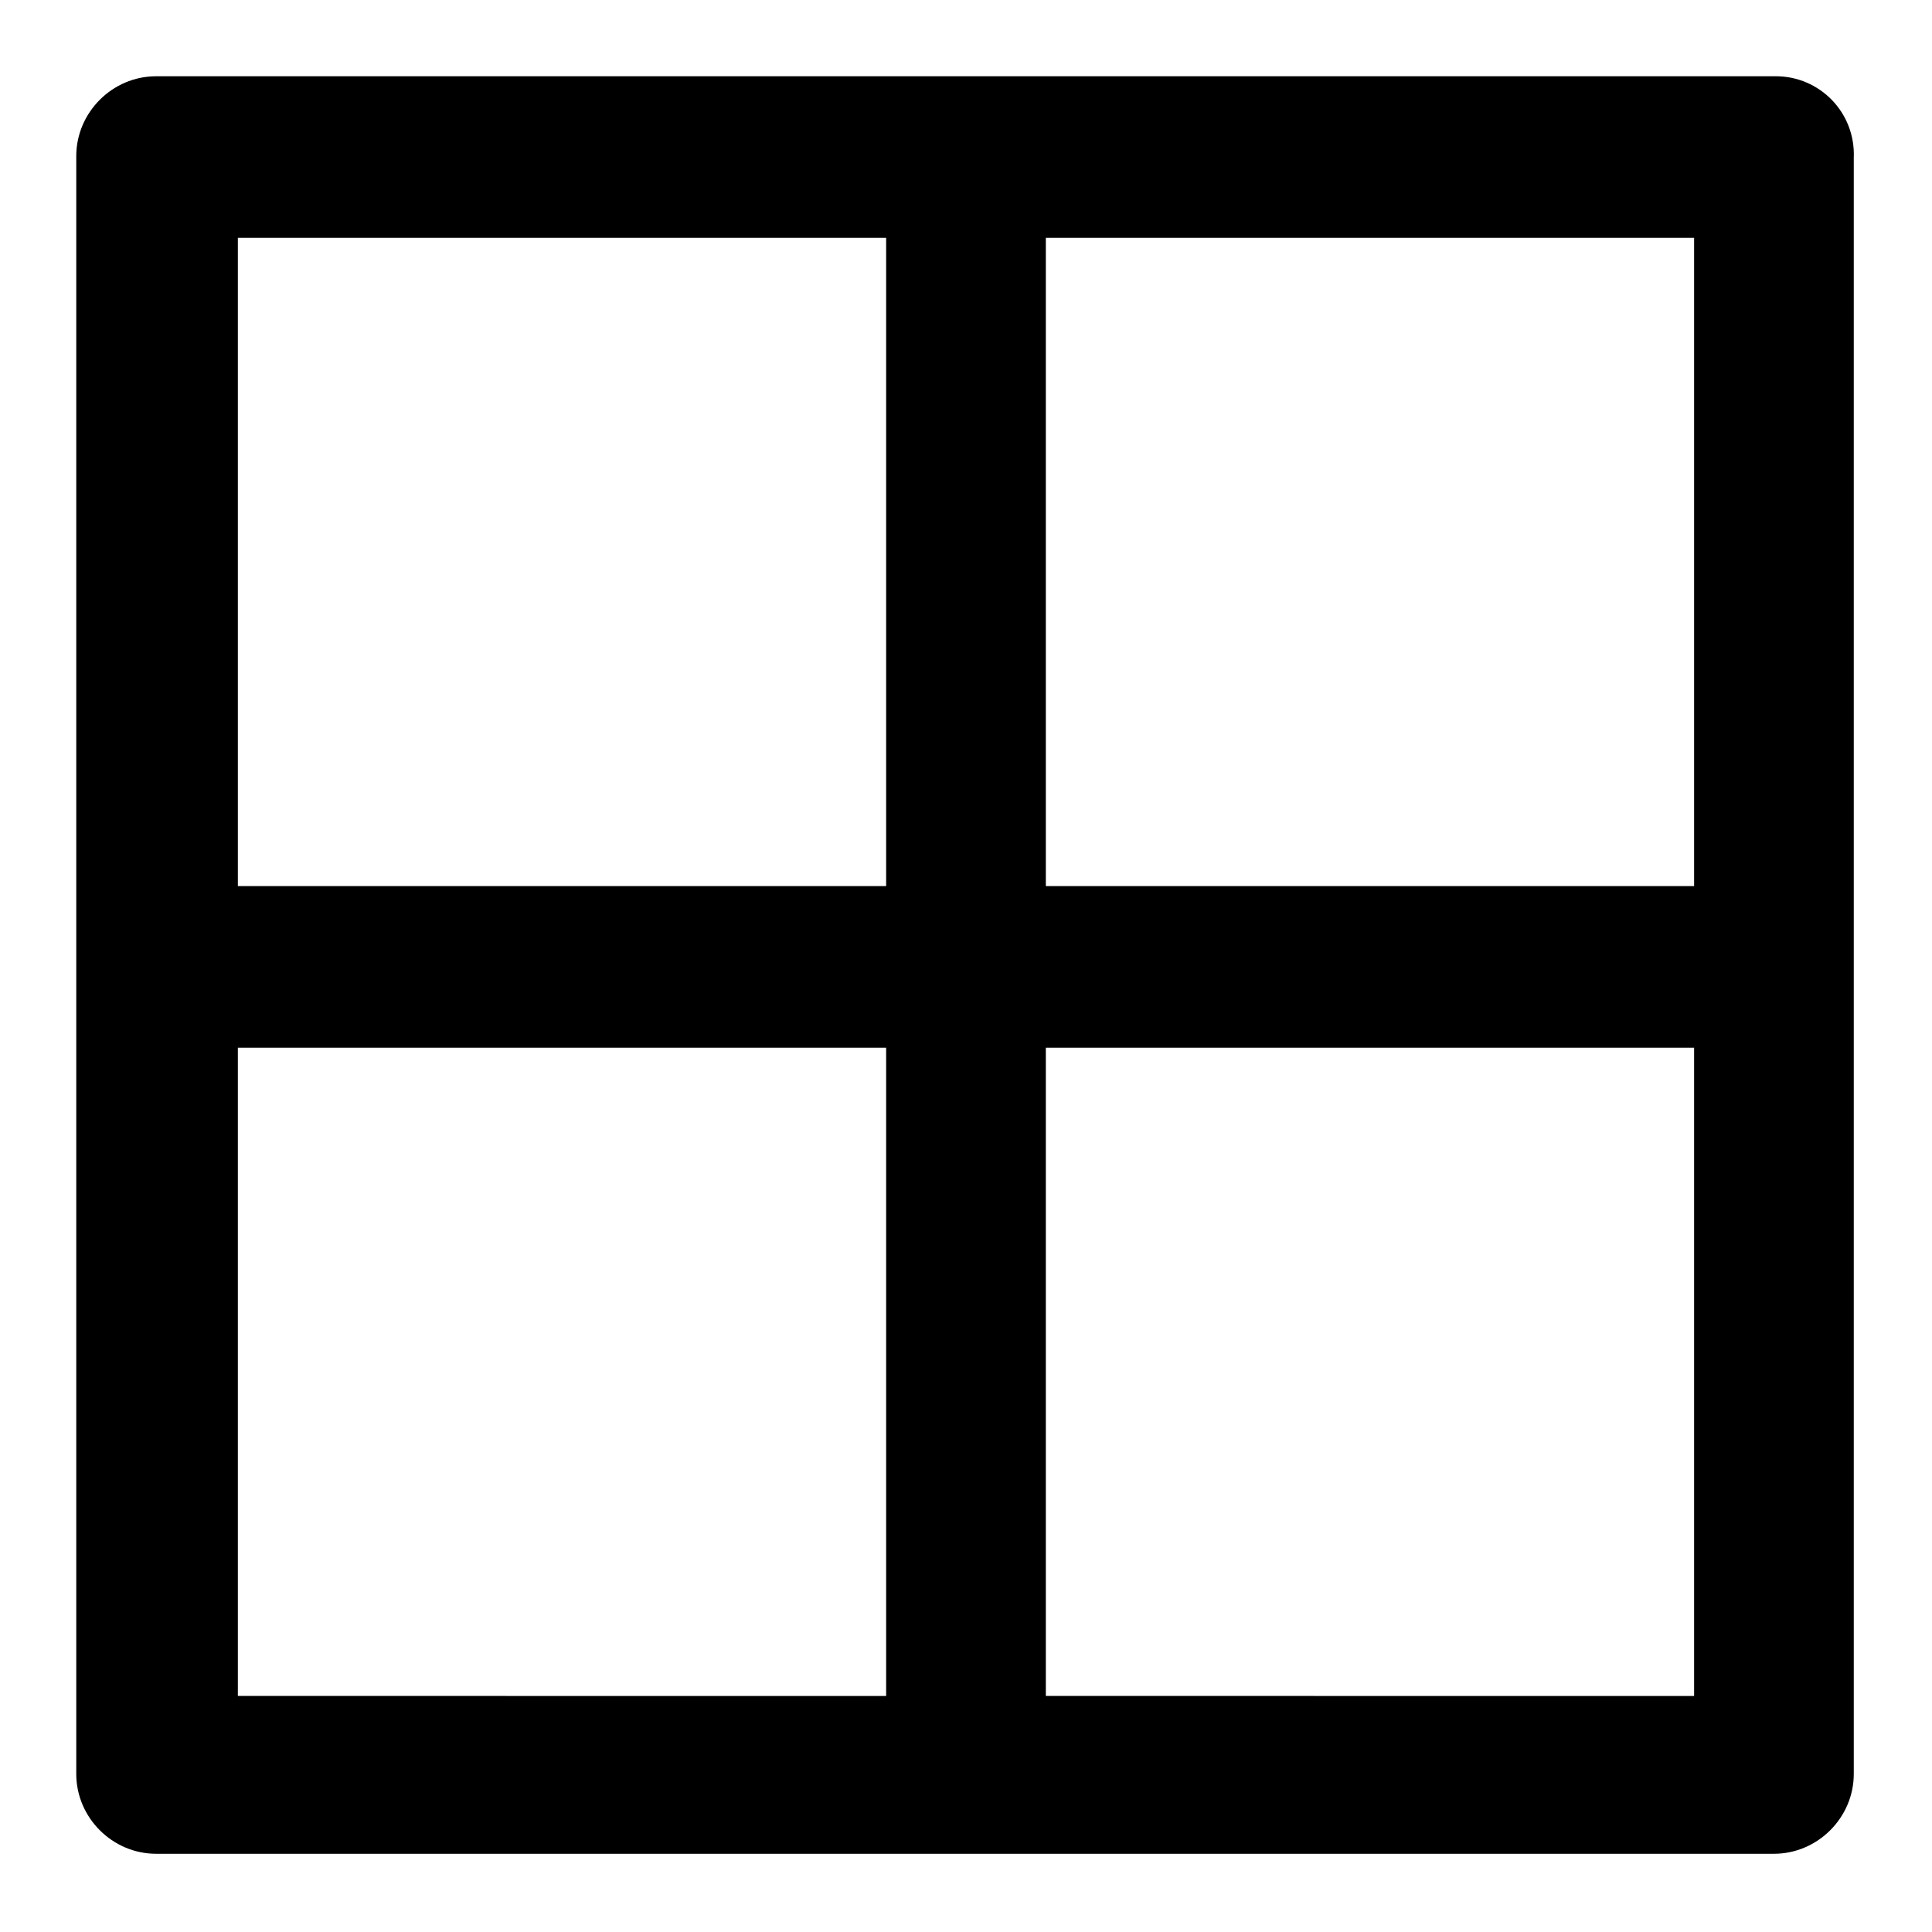 <?xml version="1.0" encoding="UTF-8"?>
<!-- The Best Svg Icon site in the world: iconSvg.co, Visit us! https://iconsvg.co -->
<svg fill="#000000" width="800px" height="800px" version="1.1" viewBox="144 144 512 512" xmlns="http://www.w3.org/2000/svg">
 <path d="m614.62 164.21h-429.25c-11.586 0-21.16 9.574-21.16 21.16v428.74c0 11.586 9.574 21.16 21.16 21.16h428.74c11.586 0 21.16-9.574 21.16-21.16v-428.24c0.504-12.09-9.066-21.664-20.656-21.664zm-21.664 214.62h-171.8v-171.8h171.8zm-214.12-171.8v171.8h-171.8v-171.8zm-171.8 214.62h171.8v171.8l-171.8-0.004zm214.12 171.29v-171.29h171.8v171.8l-171.8-0.004z"/>
</svg>